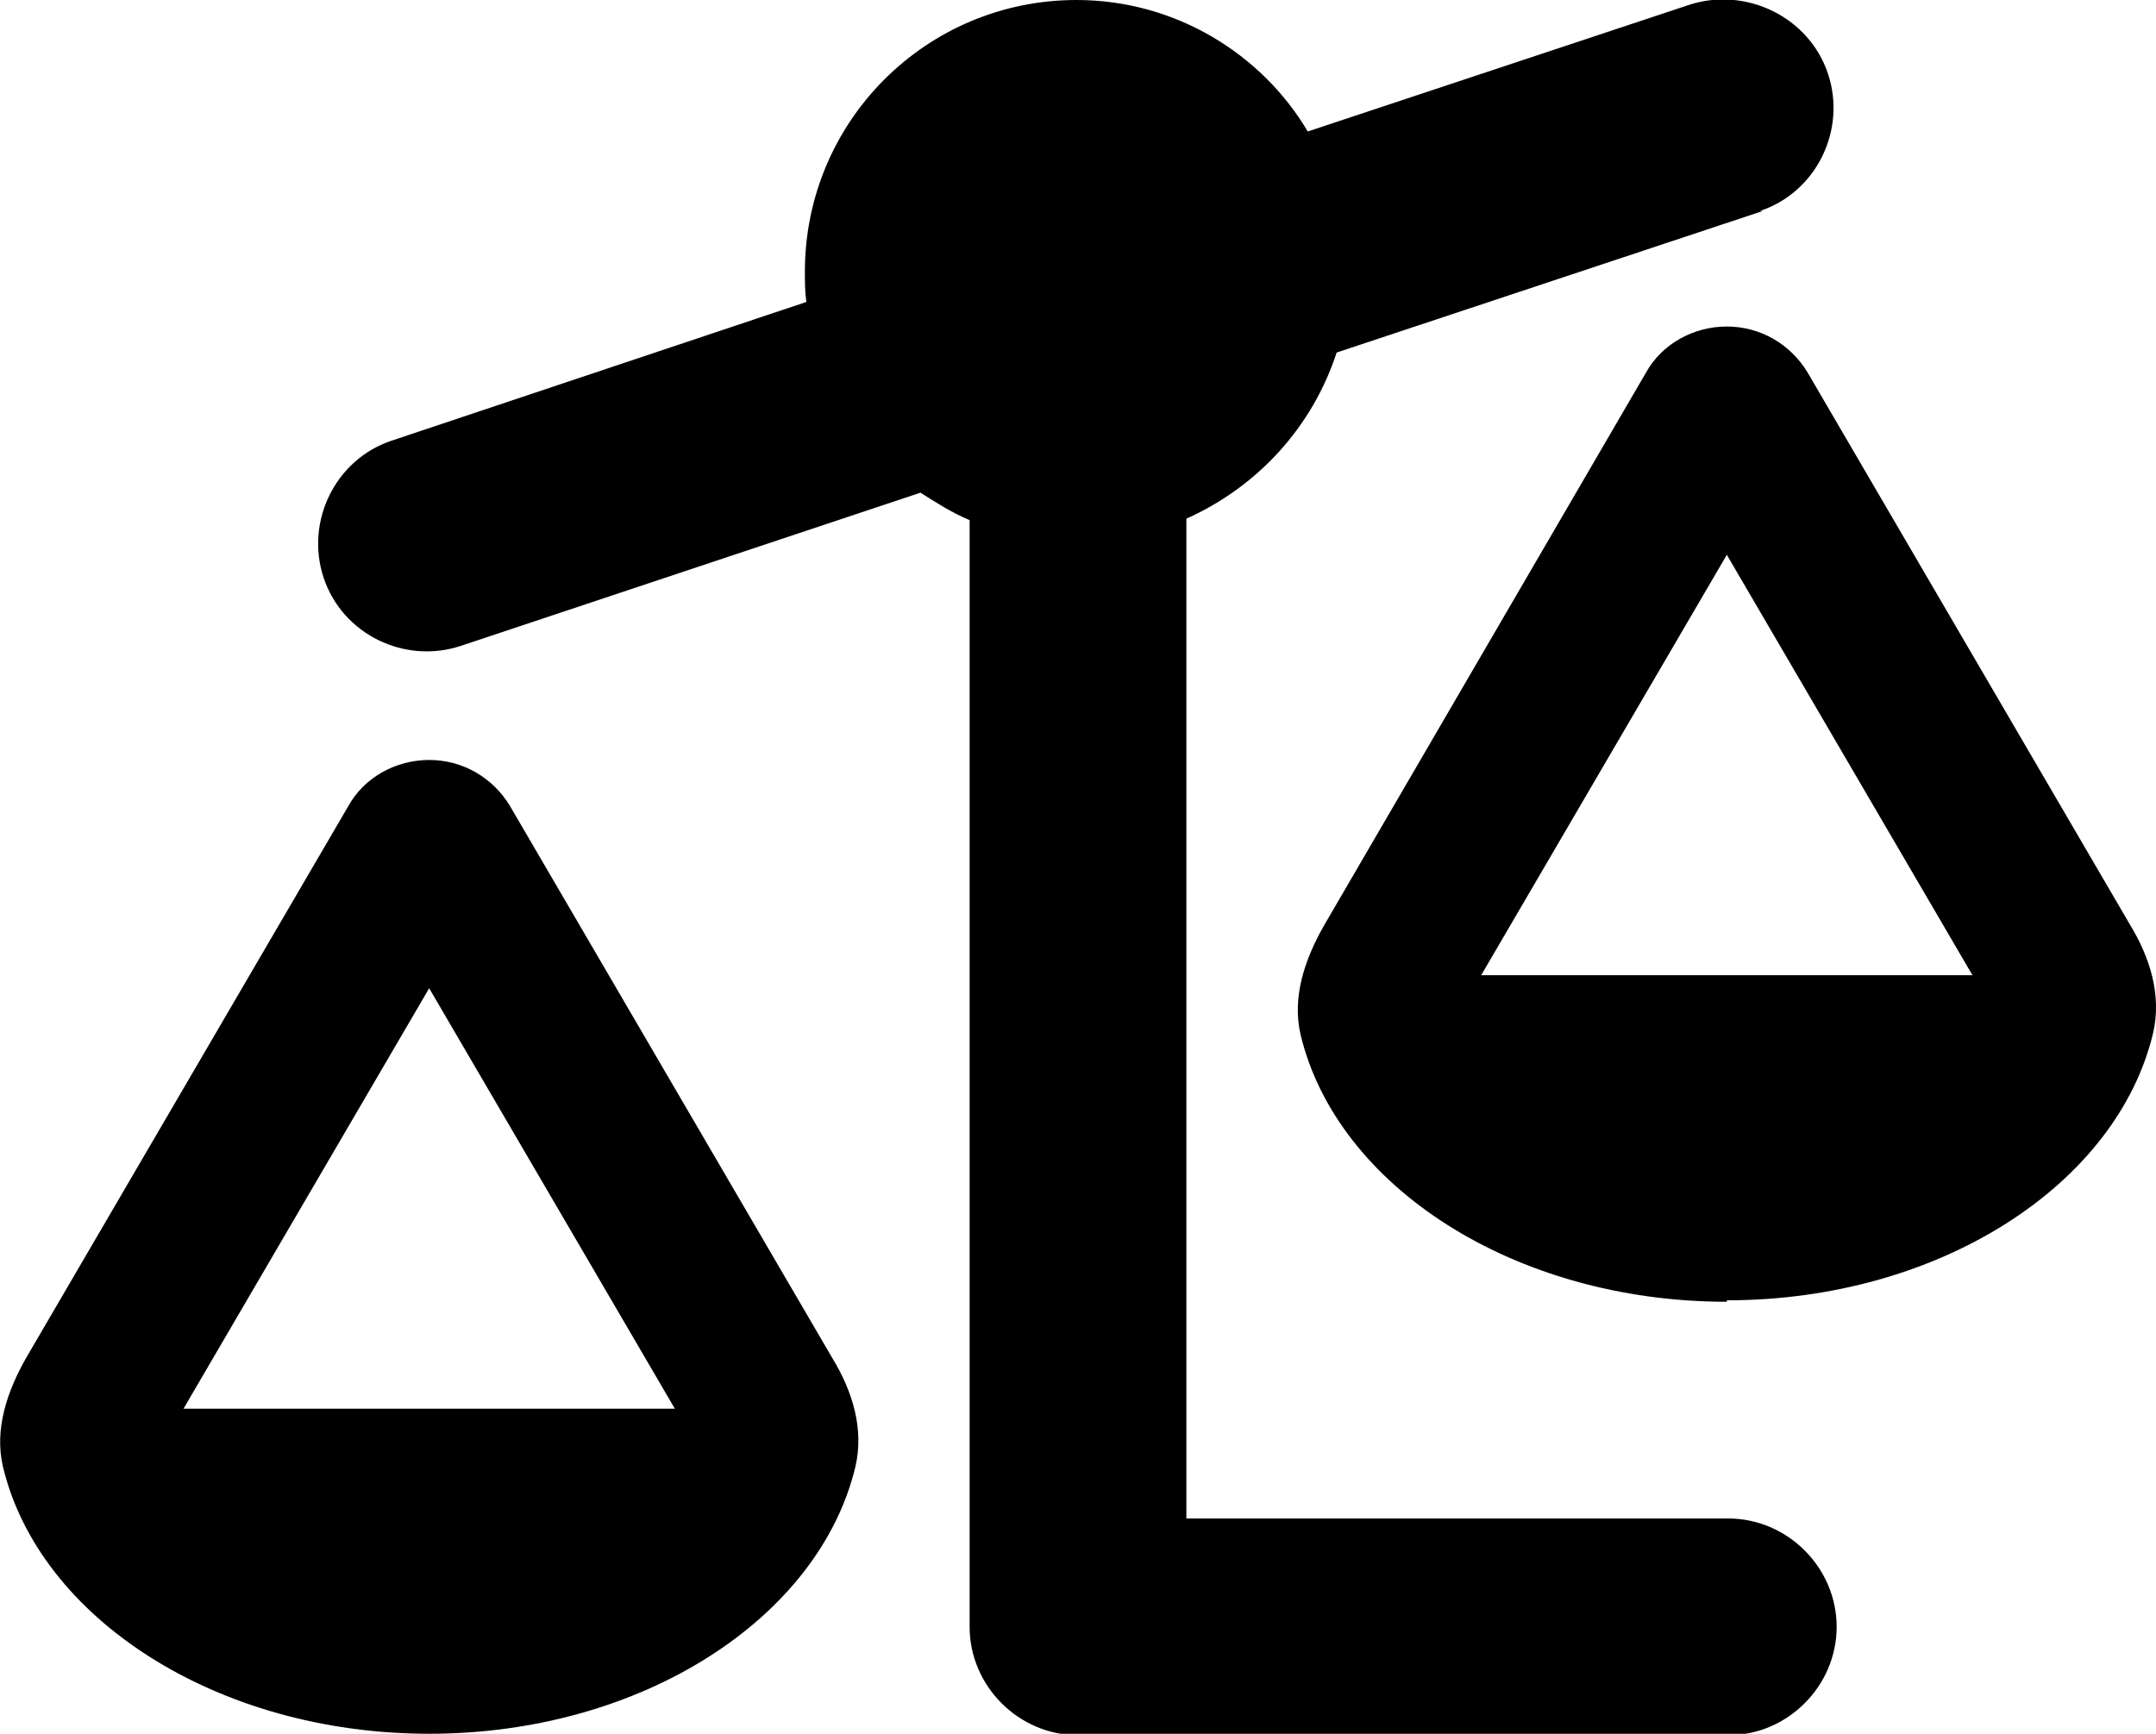 <?xml version="1.0" encoding="UTF-8"?>
<svg id="a" data-name="Layer 1" xmlns="http://www.w3.org/2000/svg" width="14.92" height="12" viewBox="0 0 14.92 12">
  <path d="m12.18,1.46c.39-.13.6-.56.47-.95s-.56-.6-.95-.48l-2.65.88C8.73.37,8.13,0,7.45,0,6.41,0,5.57.84,5.57,1.88c0,.07,0,.14.01.21l-2.87.96c-.39.13-.6.56-.47.95s.56.6.95.47l3.18-1.06c.11.07.22.14.34.19v7.66c0,.41.34.75.75.75h4.5c.41,0,.75-.34.75-.75s-.34-.75-.75-.75h-3.75V3.59c.49-.22.87-.63,1.04-1.15l2.95-.98h0Zm-1.93,5.29l1.7-2.91,1.7,2.91h-3.39Zm1.7,2.25c1.47,0,2.7-.8,2.95-1.85.06-.26-.02-.52-.16-.75l-2.23-3.82c-.12-.2-.33-.32-.56-.32s-.45.12-.56.32l-2.23,3.83c-.13.23-.22.49-.16.75.25,1.05,1.48,1.85,2.95,1.85ZM2.97,6.84l1.7,2.91H1.27l1.7-2.91h0ZM.02,10.15c.25,1.05,1.48,1.85,2.95,1.85s2.7-.8,2.95-1.85c.06-.26-.02-.52-.16-.75l-2.23-3.82c-.12-.2-.33-.32-.56-.32s-.45.12-.56.32L.18,9.4c-.13.23-.22.49-.16.75h0Z" style="stroke-width: 0px;"/>
</svg>